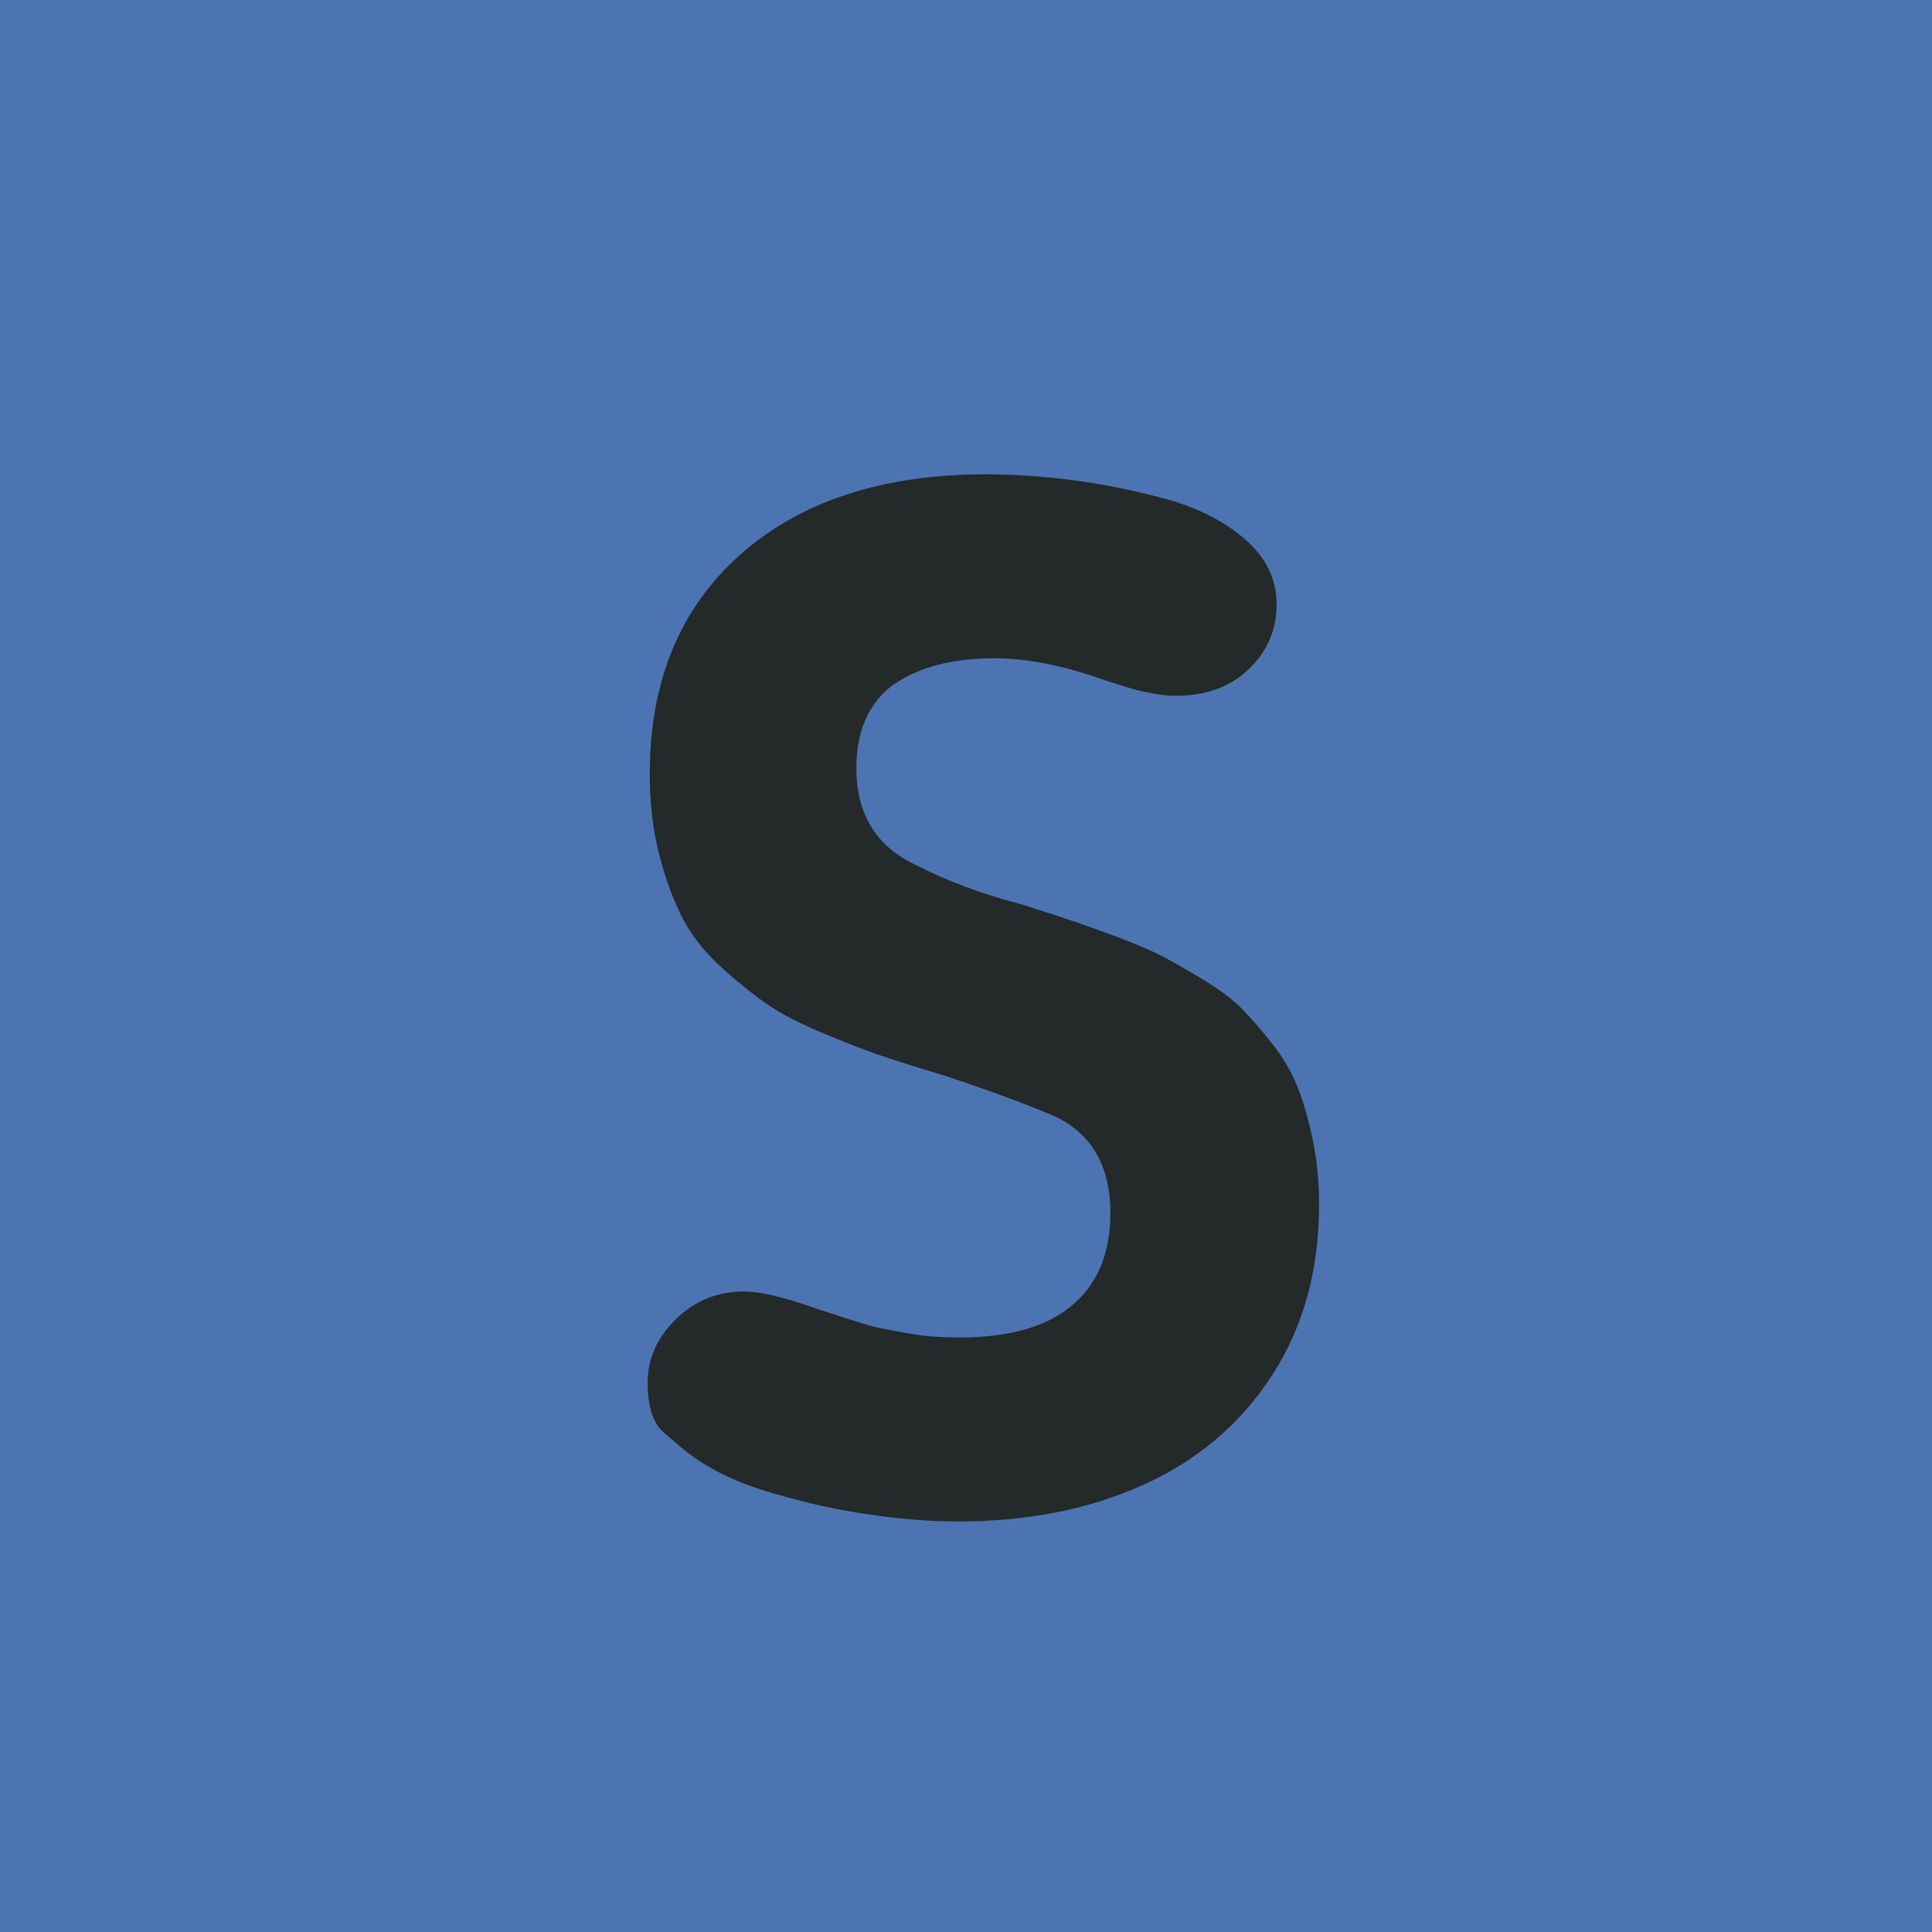 <svg height="320" version="1.1" width="320" xmlns="http://www.w3.org/2000/svg" xmlns:xlink="http://www.w3.org/1999/xlink" style="overflow: hidden; position: relative;" viewBox="0 0 320 320" preserveAspectRatio="xMidYMid meet" id="main_svg"><svg height="320" version="1.1" width="320" xmlns="http://www.w3.org/2000/svg" xmlns:xlink="http://www.w3.org/1999/xlink" style="overflow: hidden; position: relative;" viewBox="0 0 160 160" preserveAspectRatio="xMidYMid meet" id="imported_svg_layer_1"><rect x="0" y="0" width="160" height="160" rx="0" ry="0" fill="#4d74b2" stroke="none" stroke-width="0" transform="matrix(1,0,0,1,0,0)" style="-webkit-tap-highlight-color: rgba(0, 0, 0, 0);"></rect><defs style="-webkit-tap-highlight-color: rgba(0, 0, 0, 0);"></defs></svg><svg height="320" version="1.1" width="320" xmlns="http://www.w3.org/2000/svg" xmlns:xlink="http://www.w3.org/1999/xlink" style="overflow: hidden; position: relative;" viewBox="0 0 160 160" preserveAspectRatio="xMidYMid meet" id="imported_svg_layer_2"><defs style="-webkit-tap-highlight-color: rgba(0, 0, 0, 0);"></defs><path fill="#ffffff" stroke="#d5d5d5" d="M160,90L80,20L0,90H40V160H120V90H160" stroke-width="2" transform="matrix(1,0,0,1,0,0)" style="-webkit-tap-highlight-color: rgba(0, 0, 0, 0); cursor: move; display: none;"></path></svg><defs style="-webkit-tap-highlight-color: rgba(0, 0, 0, 0);"><filter id="filter_1jhgs78adtd37k8ou5ufht" height="130%" width="130%"><feGaussianBlur stdDeviation="2" in="SourceAlpha"></feGaussianBlur><feColorMatrix result="bluralpha" type="matrix" values="1 0 0 0 0 0 1 0 0 0 0 0 1 0 0 0 0 0 0.5 0 "></feColorMatrix><feOffset dx="3" dy="3" result="offsetblur"></feOffset><feMerge><feMergeNode in="offsetblur"></feMergeNode><feMergeNode in="SourceGraphic"></feMergeNode></feMerge></filter></defs><path fill="#242929" stroke="none" d="M-50.28,-10.25Q-50.28,-10.25,-53,-12.57Q-55.73,-14.88,-55.73,-20.86Q-55.73,-26.84,-51.04,-31.41Q-46.35,-35.98,-39.79,-35.98Q-35.69,-35.98,-27.84,-33.16Q-27.48,-33.05,-25.67,-32.46Q-23.85,-31.88,-23.15,-31.64Q-22.45,-31.41,-20.57,-30.82Q-18.7,-30.23,-17.58,-30Q-16.47,-29.77,-14.59,-29.41Q-12.72,-29.06,-11.25,-28.83Q-9.79,-28.59,-7.86,-28.48Q-5.92,-28.36,-4.05,-28.36Q8.26,-28.36,14.59,-33.69Q20.91,-39.02,20.91,-48.98Q20.91,-61.05,11.07,-65.27Q3.45,-68.44,-6.51,-71.72Q-13.07,-73.71,-16.76,-74.94Q-20.45,-76.17,-26.37,-78.63Q-32.29,-81.09,-35.75,-83.44Q-39.2,-85.78,-43.42,-89.59Q-47.64,-93.4,-49.93,-97.79Q-52.21,-102.19,-53.79,-108.28Q-55.38,-114.38,-55.38,-121.64Q-55.38,-144.73,-40.38,-158.03Q-25.38,-171.33,0.29,-171.33Q6.73,-171.33,14,-170.45Q21.27,-169.57,29.53,-167.4Q37.79,-165.23,43.12,-160.66Q48.45,-156.09,48.45,-149.77Q48.45,-143.55,43.88,-139.1Q39.31,-134.65,31.7,-134.65Q30.17,-134.65,28.53,-134.94Q26.89,-135.23,25.84,-135.47Q24.78,-135.7,22.79,-136.35Q20.8,-136.99,19.98,-137.23Q9.9,-140.86,1.7,-140.86Q-2.99,-140.86,-6.86,-139.98Q-10.73,-139.1,-14.07,-137.11Q-17.41,-135.12,-19.28,-131.48Q-21.16,-127.85,-21.16,-122.7Q-21.16,-111.09,-11.08,-106.52Q-3.58,-102.66,6.27,-100.08Q11.42,-98.44,14.23,-97.5Q17.05,-96.56,21.91,-94.75Q26.77,-92.93,29.59,-91.46Q32.4,-90,36.44,-87.54Q40.48,-85.08,42.83,-82.68Q45.17,-80.27,47.87,-76.82Q50.56,-73.36,52.03,-69.55Q53.49,-65.74,54.49,-60.82Q55.48,-55.9,55.48,-50.39Q55.48,-34.1,47.69,-22.09Q39.9,-10.08,26.42,-3.98Q12.95,2.11,-4.28,2.11Q-11.55,2.11,-19.93,0.82Q-28.3,-0.47,-36.57,-3.05Q-44.83,-5.63,-50.28,-10.25Z" filter="url(#filter_1jhgs78adtd37k8ou5ufht)" transform="matrix(1,0,0,1,160,246.894)" style="-webkit-tap-highlight-color: rgba(0, 0, 0, 0);"></path></svg>